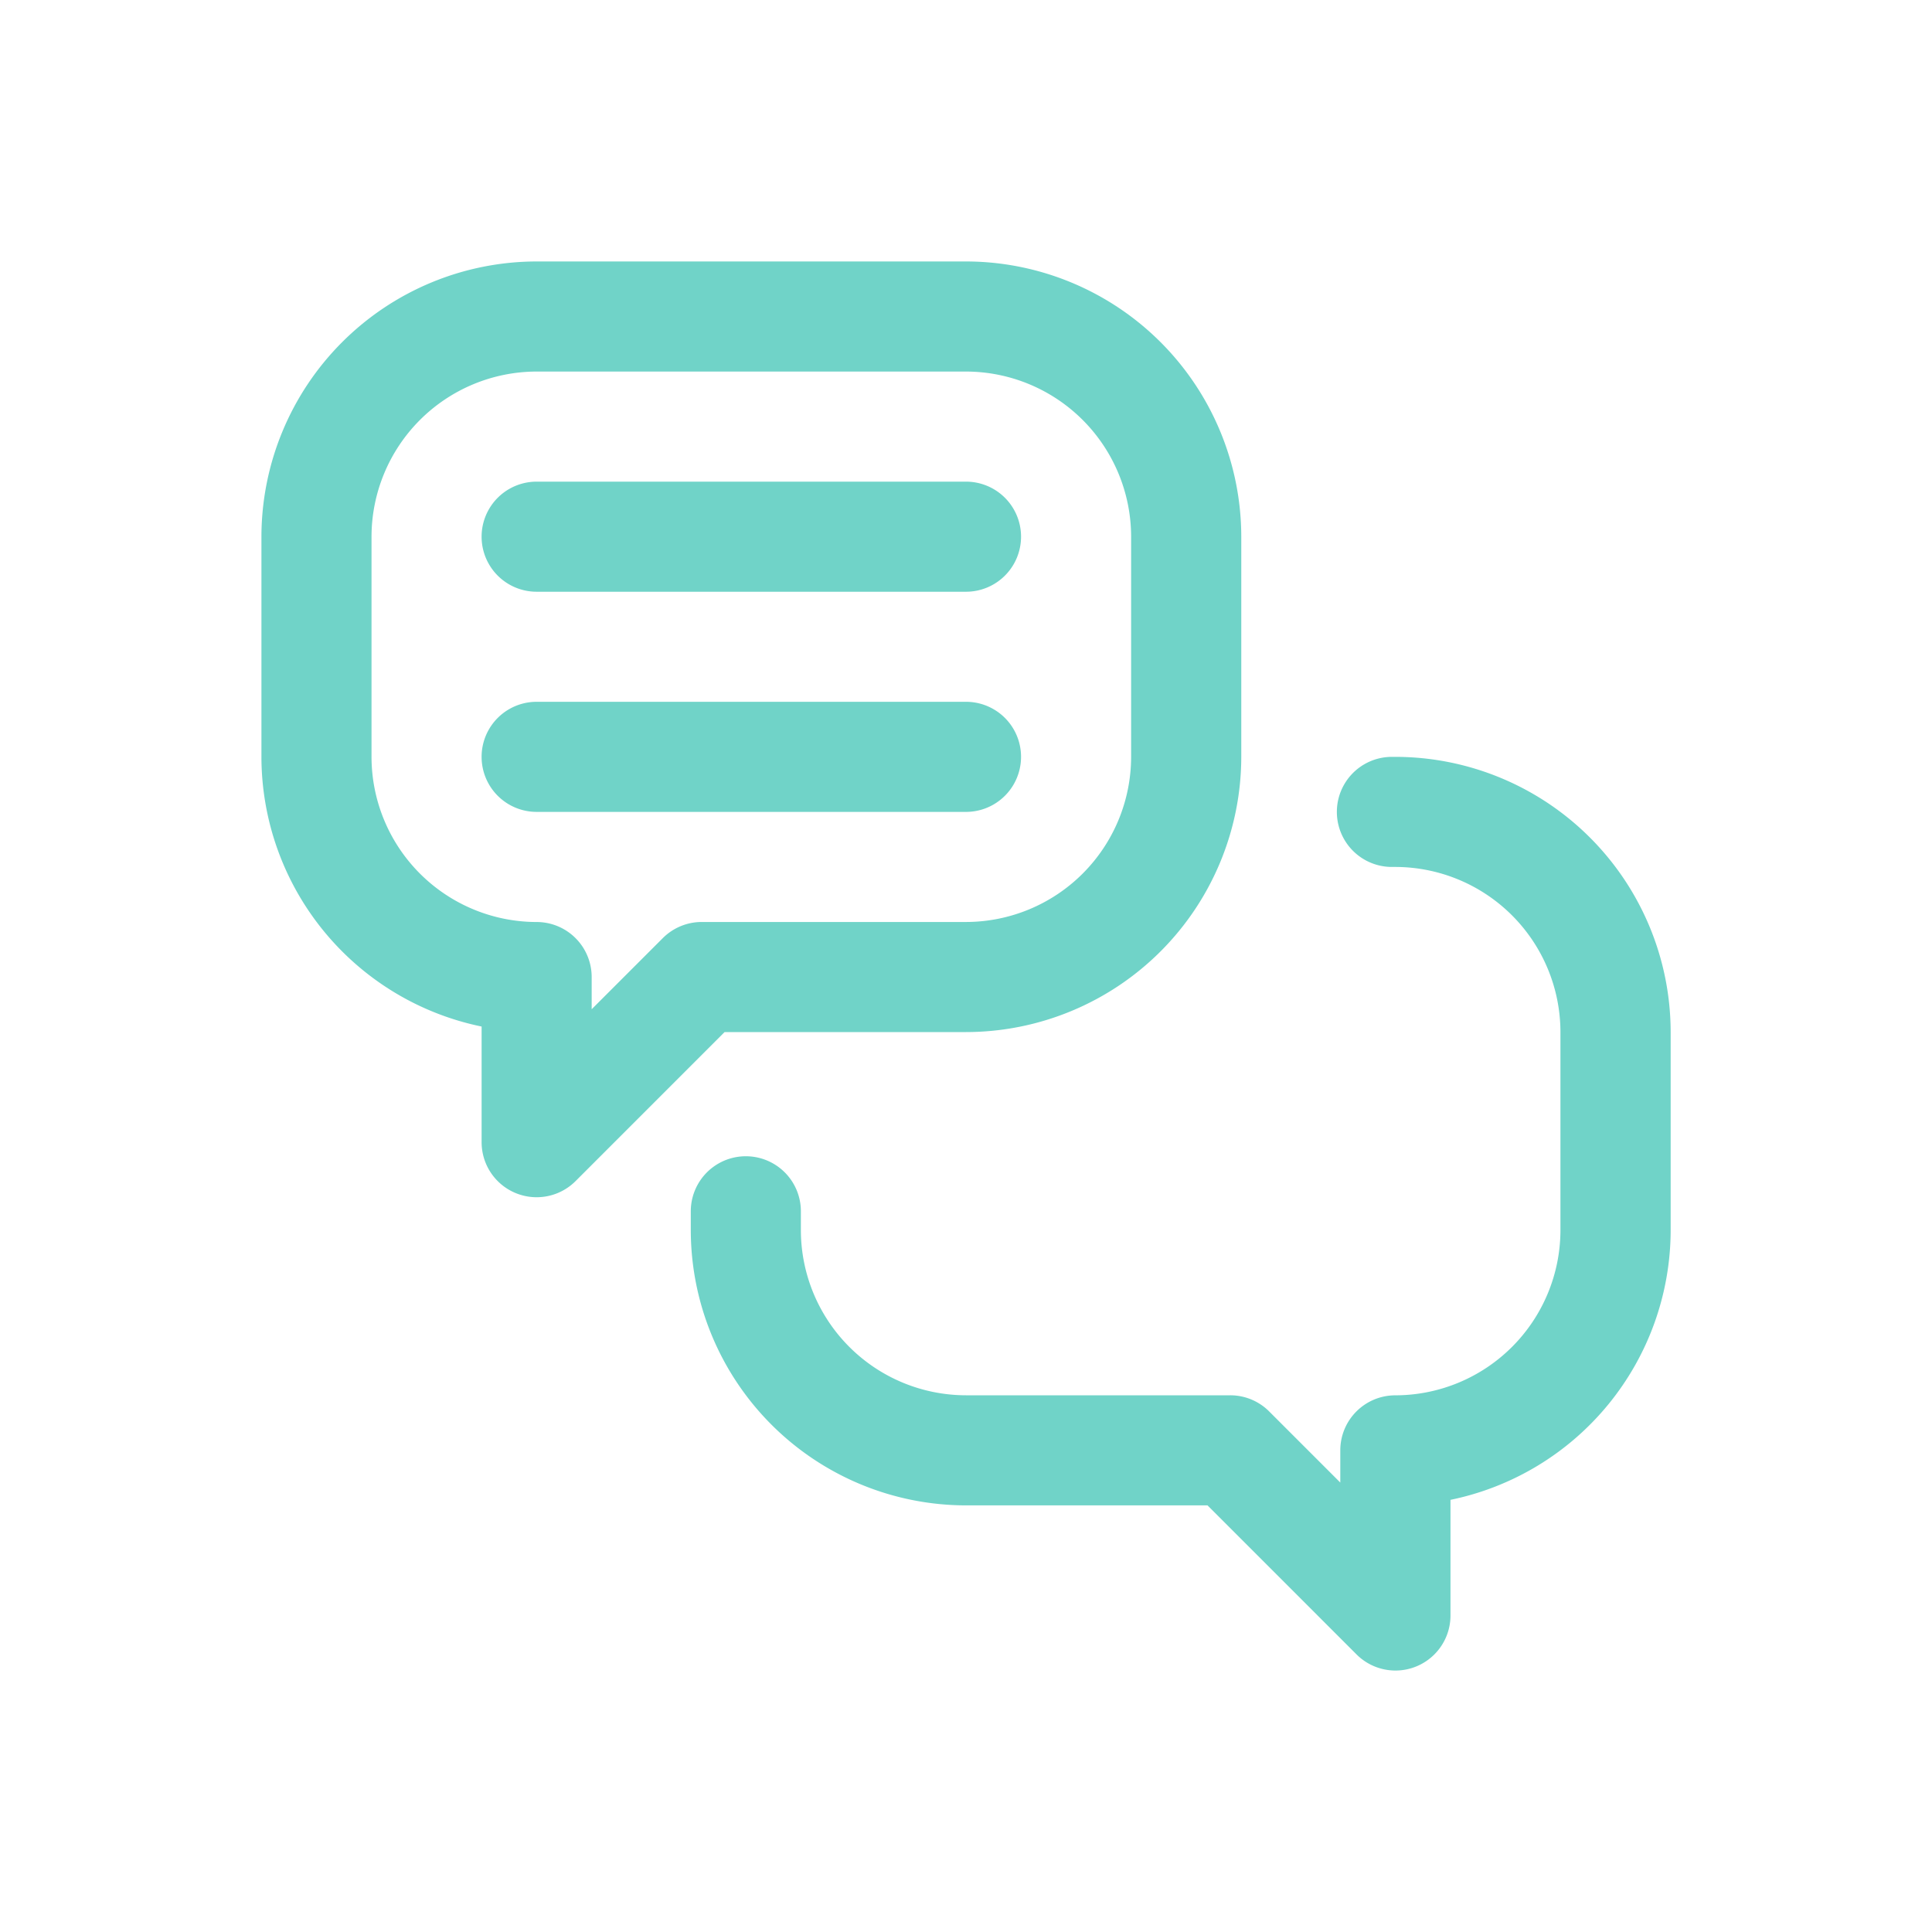 <svg xmlns="http://www.w3.org/2000/svg" xmlns:xlink="http://www.w3.org/1999/xlink" width="60" height="60" viewBox="0 0 60 60"><defs><clipPath id="a"><rect width="60" height="60" transform="translate(666 3800)" fill="none" stroke="#707070" stroke-width="1"/></clipPath></defs><g transform="translate(-666 -3800)" clip-path="url(#a)"><g transform="translate(674.119 3808.12)"><path d="M6.838,23.76v3.591A1.709,1.709,0,0,0,9.756,28.56l4.627-4.628h7.5a8.557,8.557,0,0,0,8.547-8.547V8.547A8.557,8.557,0,0,0,21.881,0H8.547A8.557,8.557,0,0,0,0,8.547v6.838A8.562,8.562,0,0,0,6.838,23.76ZM3.419,8.547A5.134,5.134,0,0,1,8.547,3.419H21.881a5.134,5.134,0,0,1,5.128,5.128v6.838a5.134,5.134,0,0,1-5.128,5.128H13.675a1.709,1.709,0,0,0-1.209.5l-2.21,2.21v-1a1.709,1.709,0,0,0-1.709-1.709,5.134,5.134,0,0,1-5.128-5.128Z" fill="#70d3c8"/><path d="M177.881,180h-.106a1.709,1.709,0,1,0,0,3.419h.106a5.134,5.134,0,0,1,5.128,5.128V194.7a5.134,5.134,0,0,1-5.128,5.128,1.709,1.709,0,0,0-1.709,1.709v1l-2.21-2.21a1.709,1.709,0,0,0-1.209-.5h-8.205a5.134,5.134,0,0,1-5.128-5.128v-.586a1.709,1.709,0,1,0-3.419,0v.586a8.557,8.557,0,0,0,8.547,8.547h7.5l4.628,4.628a1.709,1.709,0,0,0,2.918-1.209v-3.591a8.562,8.562,0,0,0,6.838-8.375v-6.154A8.557,8.557,0,0,0,177.881,180Z" transform="translate(-142.667 -164.615)" fill="#70d3c8"/><path d="M81.709,83.419H95.043a1.709,1.709,0,0,0,0-3.419H81.709a1.709,1.709,0,1,0,0,3.419Z" transform="translate(-73.162 -73.162)" fill="#70d3c8"/><path d="M95.043,163.419a1.709,1.709,0,0,0,0-3.419H81.709a1.709,1.709,0,1,0,0,3.419Z" transform="translate(-73.162 -146.325)" fill="#70d3c8"/></g></g></svg>